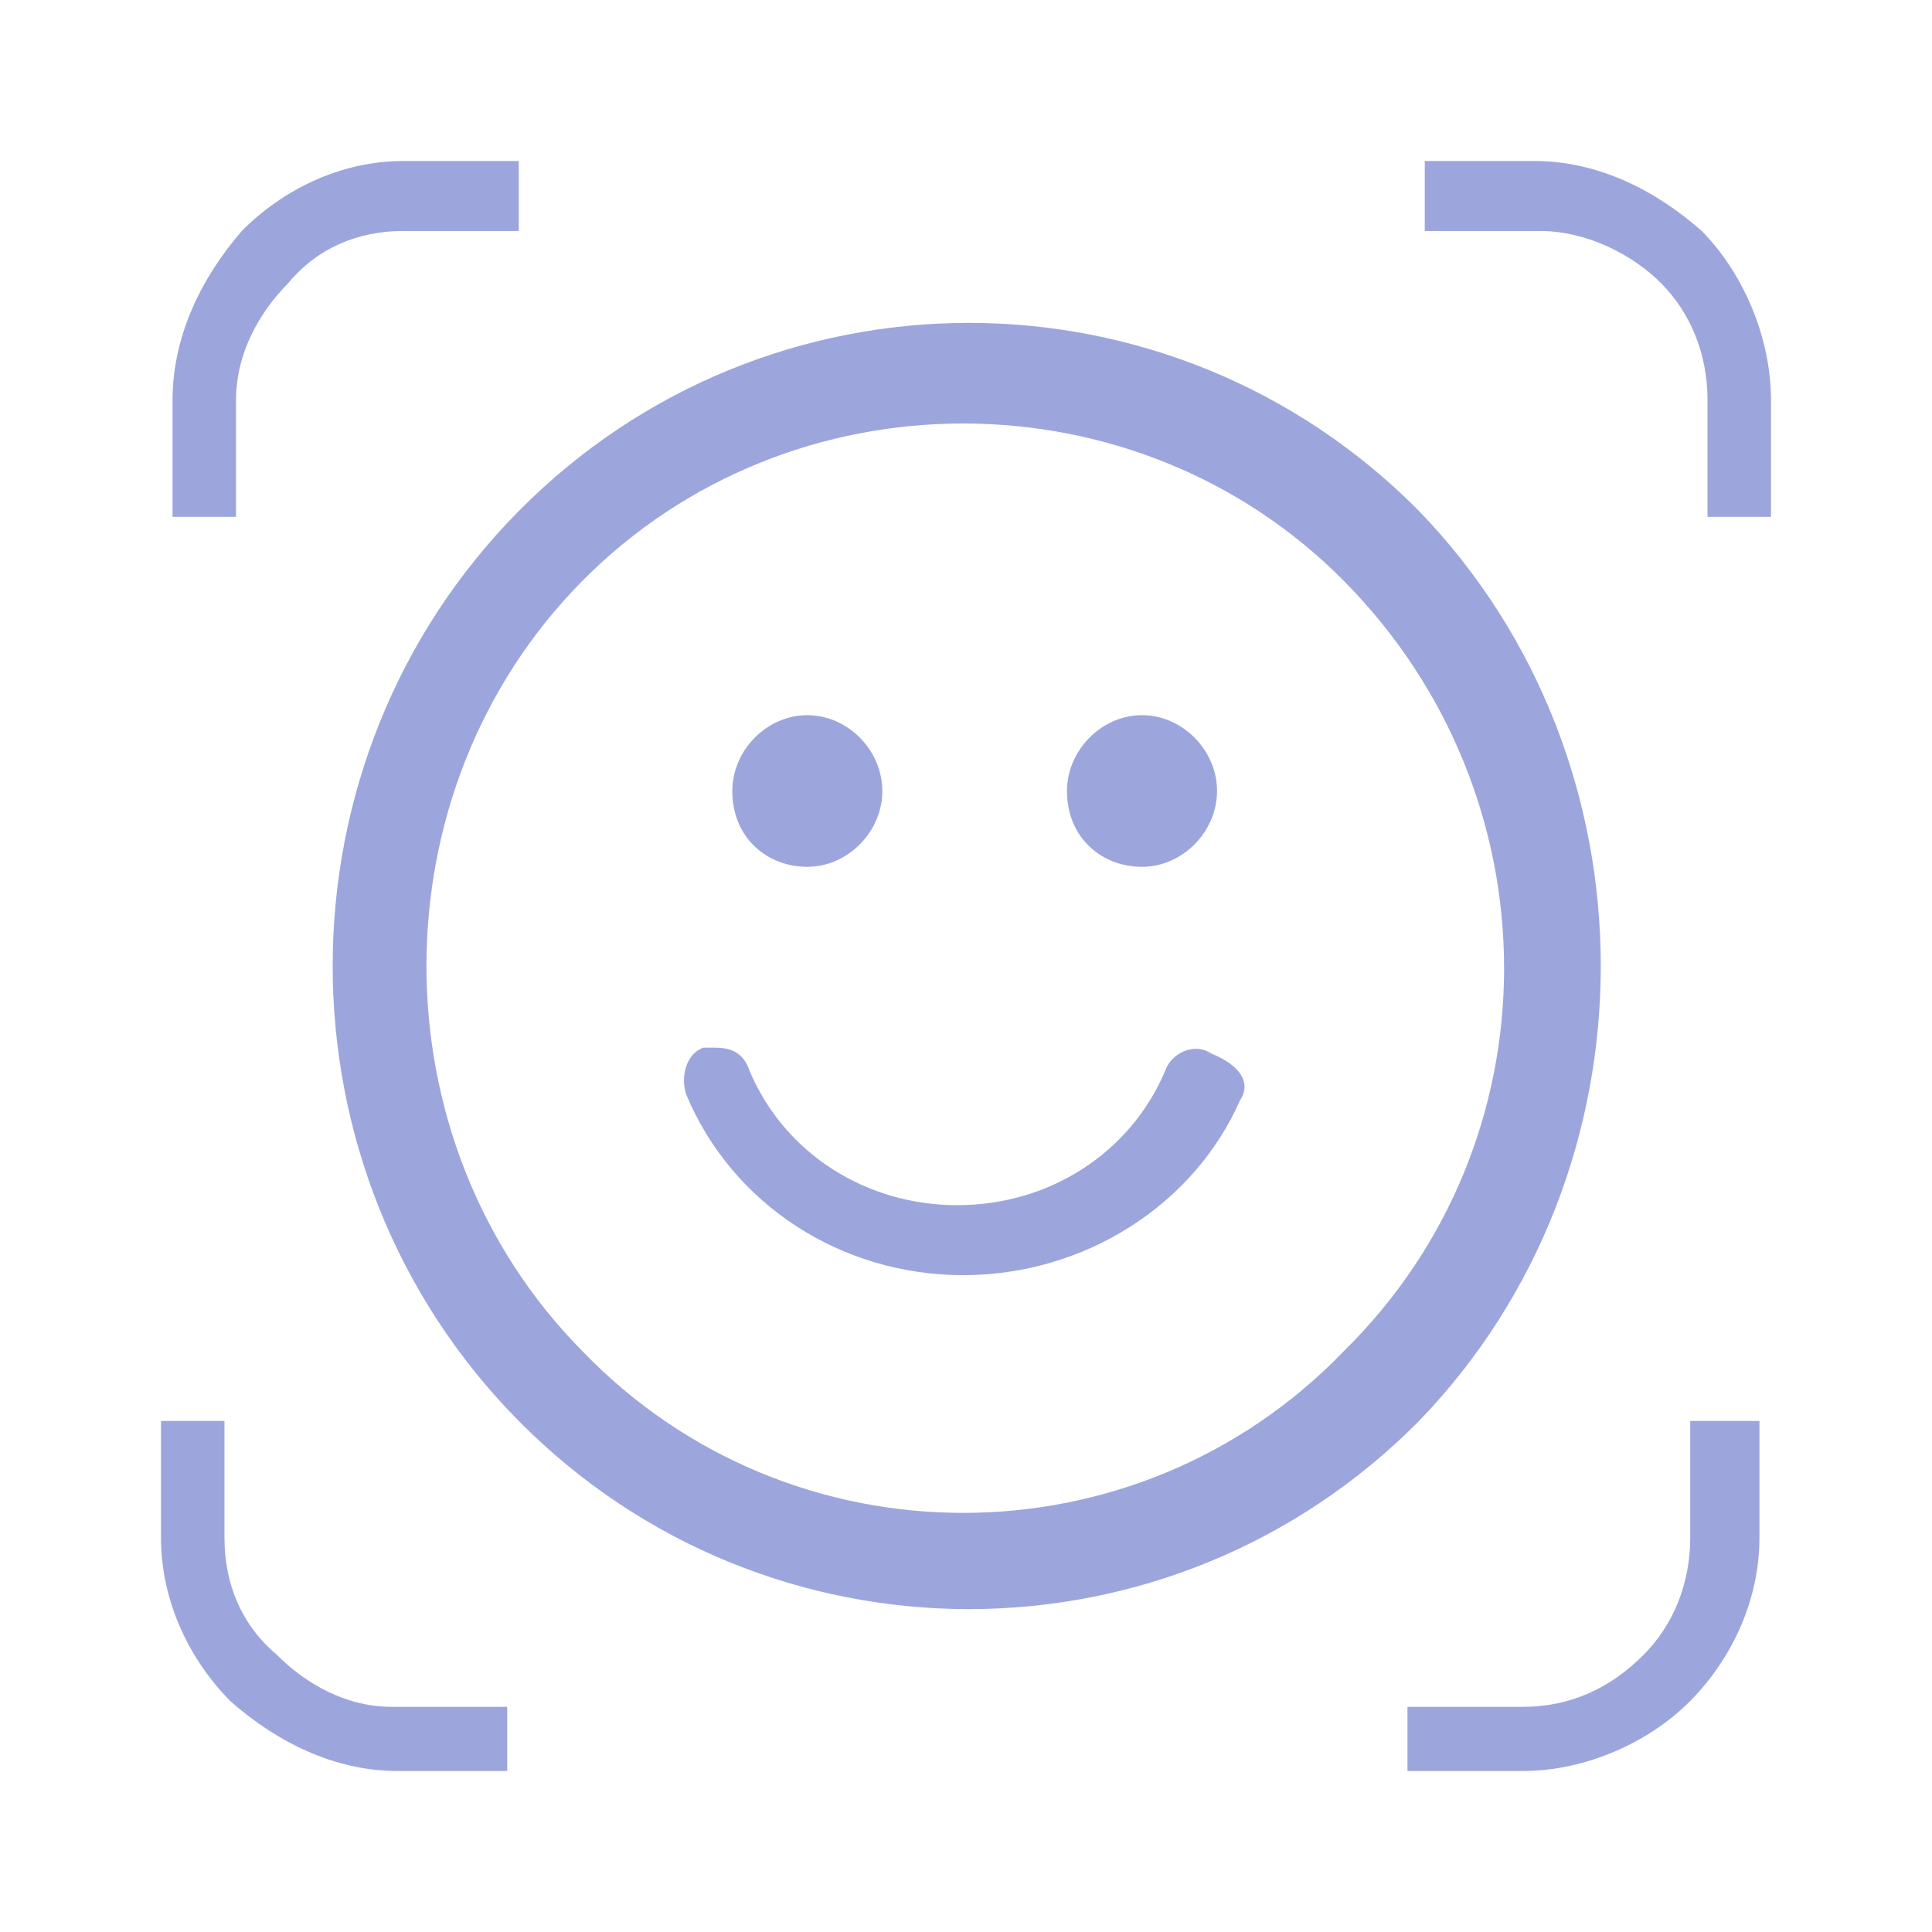 <svg width="48" height="48" viewBox="0 0 48 48" fill="none" xmlns="http://www.w3.org/2000/svg">
<path d="M10.021 4H12.889V5.739H10.021C8.875 5.739 7.871 6.174 7.154 7.043C6.437 7.768 5.864 8.783 5.864 9.942V12.841H4.287V9.942C4.287 8.348 5.004 6.899 6.007 5.739C7.011 4.725 8.444 4 10.021 4ZM35.255 4H38.122C39.699 4 41.133 4.725 42.28 5.739C43.283 6.754 44 8.348 44 9.942V12.841H42.423V9.942C42.423 8.783 41.993 7.768 41.276 7.043C40.559 6.319 39.412 5.739 38.265 5.739H35.398V4H35.255ZM43.713 35.304V38.203C43.713 39.797 42.996 41.246 41.993 42.261C40.989 43.275 39.412 44 37.835 44H34.968V42.406H37.835C38.982 42.406 39.986 41.971 40.846 41.102C41.563 40.377 41.993 39.362 41.993 38.203V35.304H43.713ZM12.745 44H9.878C8.301 44 6.867 43.275 5.72 42.261C4.717 41.246 4 39.797 4 38.203V35.304H5.577V38.203C5.577 39.362 6.007 40.377 6.867 41.102C7.584 41.826 8.588 42.406 9.735 42.406H12.602V44H12.745ZM35.255 12.696C29.09 6.464 19.054 6.464 12.889 12.696C6.724 18.927 6.724 29.073 12.889 35.304C19.054 41.536 29.09 41.536 35.255 35.304C41.276 29.073 41.276 18.927 35.255 12.696ZM33.391 33.565C28.229 38.928 19.627 38.928 14.466 33.565C9.305 28.348 9.305 19.652 14.466 14.435C19.627 9.217 28.229 9.217 33.391 14.435C38.695 19.797 38.695 28.348 33.391 33.565ZM18.194 19.652C18.194 18.638 19.054 17.768 20.057 17.768C21.061 17.768 21.921 18.638 21.921 19.652C21.921 20.667 21.061 21.536 20.057 21.536C19.054 21.536 18.194 20.812 18.194 19.652ZM26.509 19.652C26.509 18.638 27.369 17.768 28.373 17.768C29.376 17.768 30.237 18.638 30.237 19.652C30.237 20.667 29.376 21.536 28.373 21.536C27.369 21.536 26.509 20.812 26.509 19.652ZM30.81 27.333C29.663 29.942 26.939 31.681 23.928 31.681C20.918 31.681 18.194 29.942 17.047 27.188C16.903 26.754 17.047 26.174 17.477 26.029C17.62 26.029 17.62 26.029 17.763 26.029C18.194 26.029 18.48 26.174 18.624 26.609C19.484 28.638 21.491 29.942 23.785 29.942C26.079 29.942 28.086 28.638 28.946 26.609C29.09 26.174 29.663 25.884 30.093 26.174C30.81 26.464 31.097 26.899 30.81 27.333Z" fill="#9CA6DD"/>
</svg>
